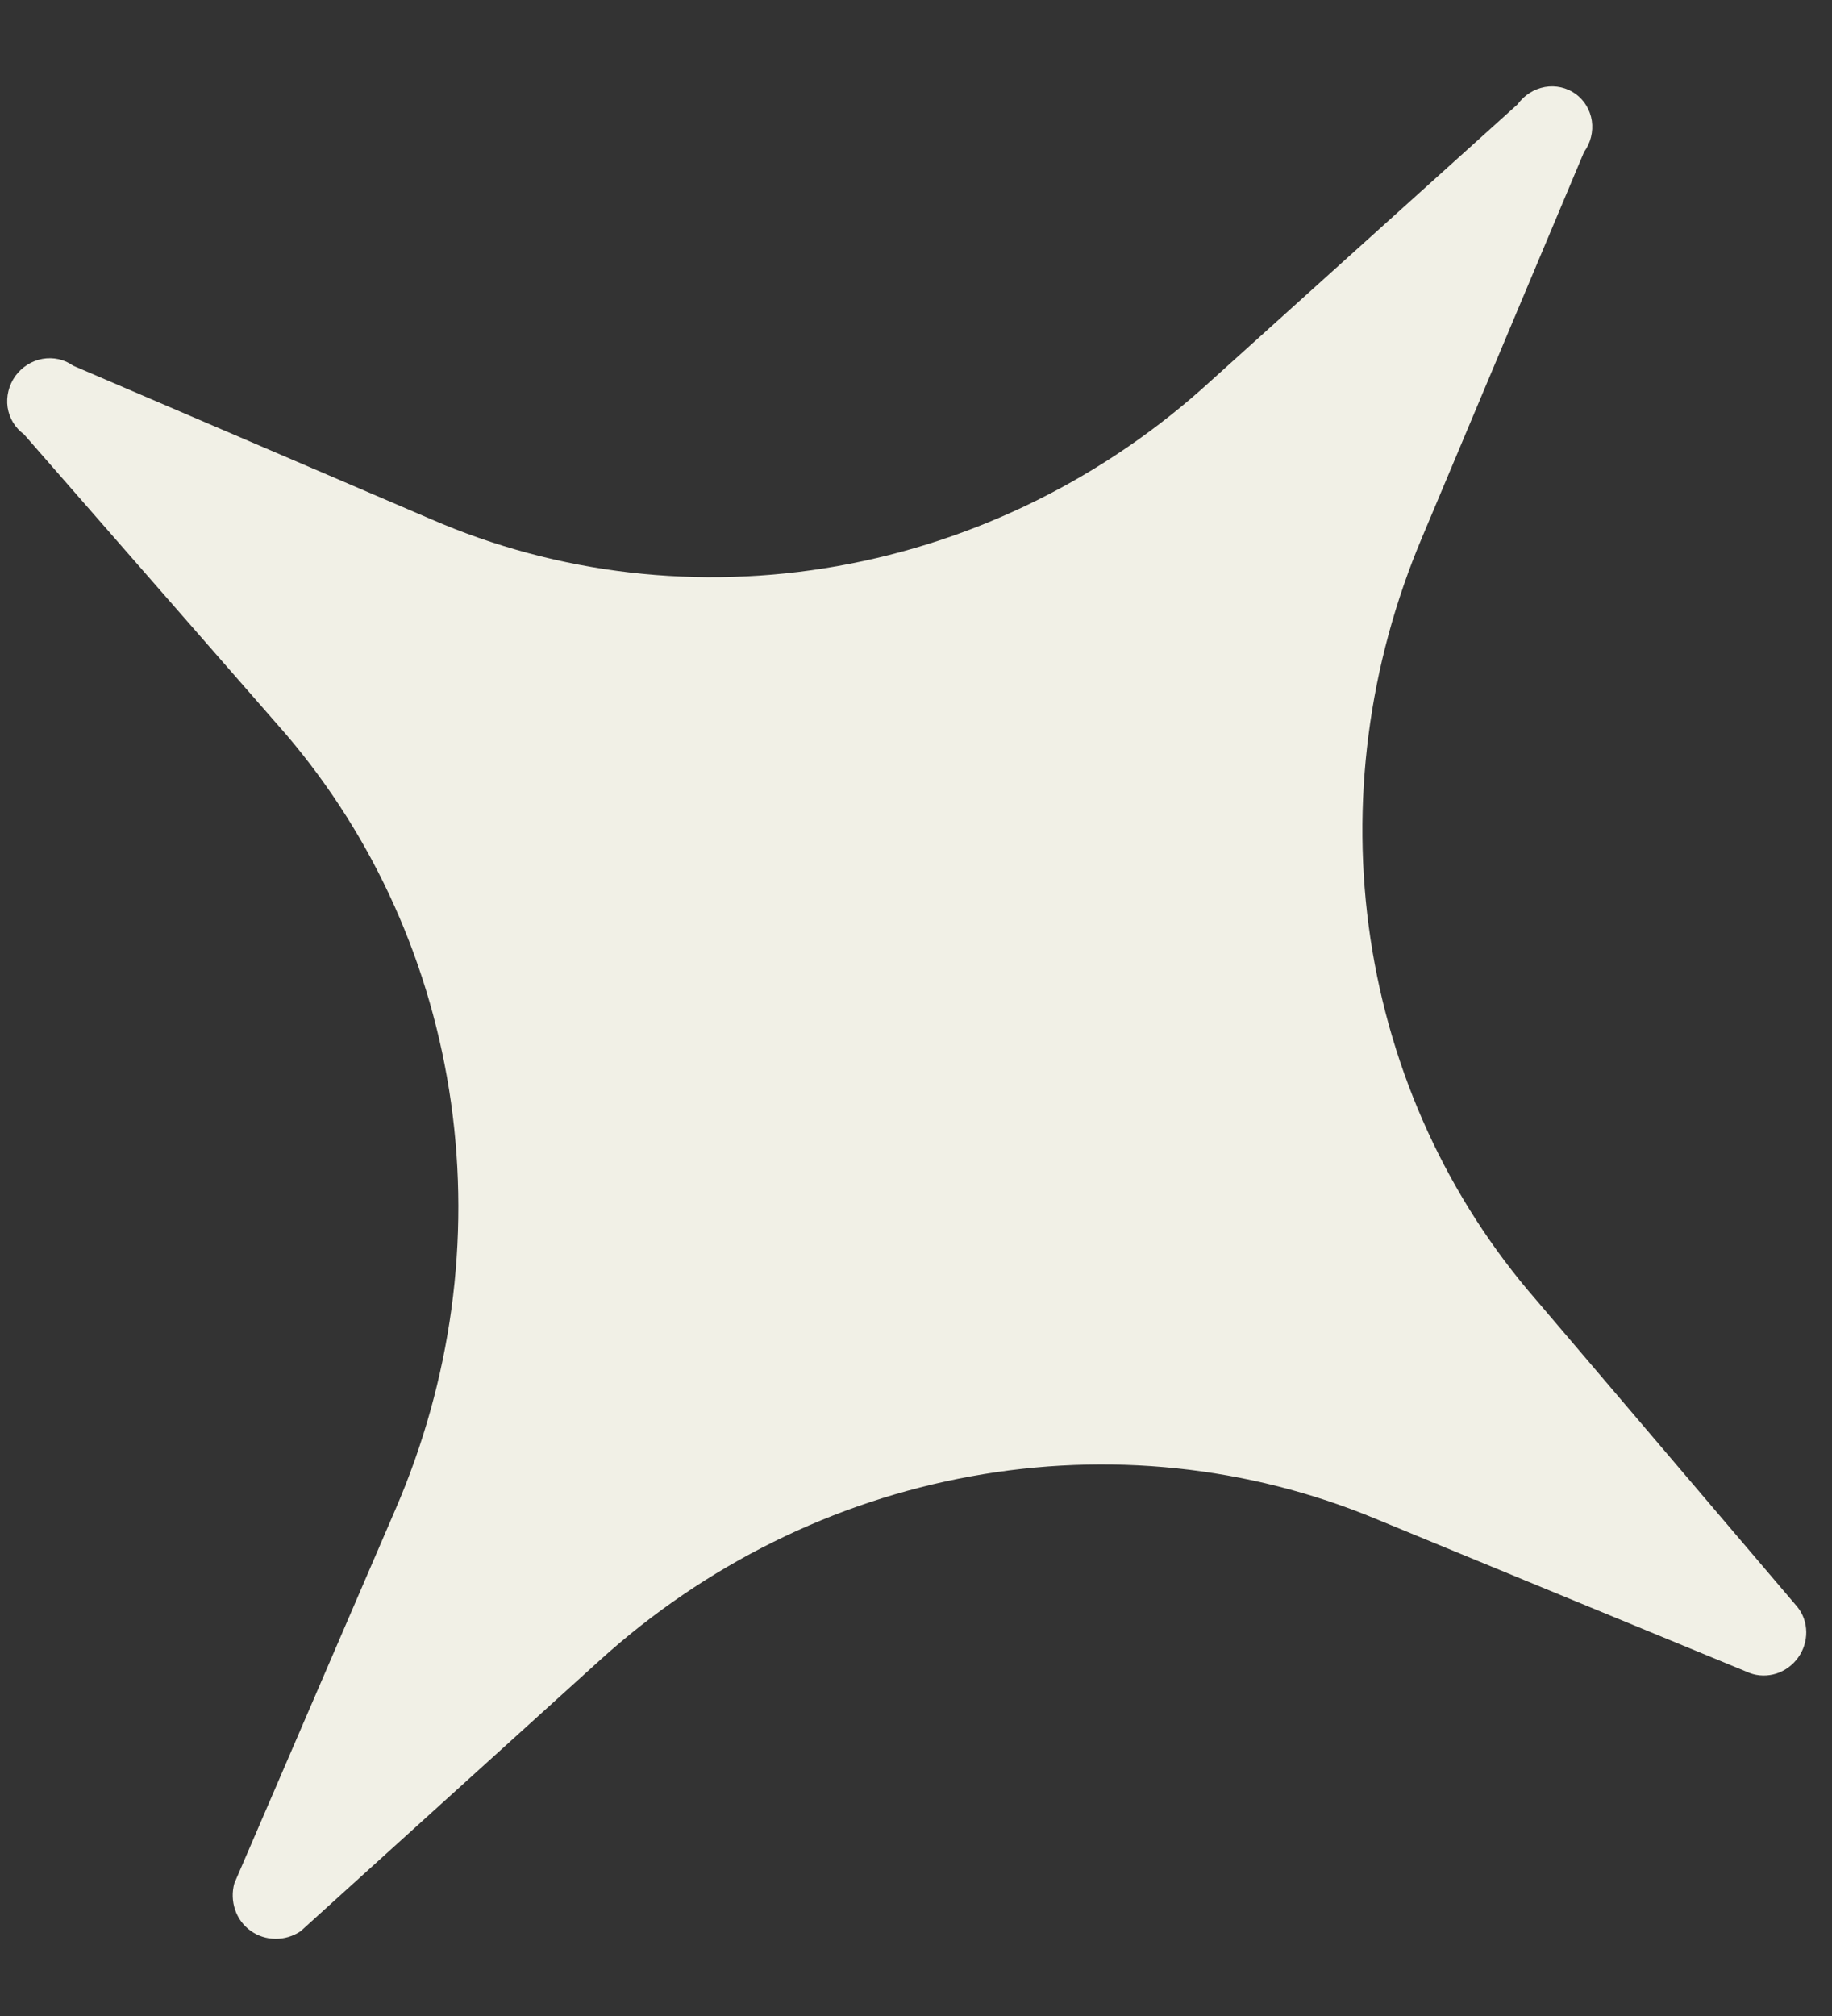<?xml version="1.0" encoding="UTF-8"?> <svg xmlns="http://www.w3.org/2000/svg" width="20" height="22" viewBox="0 0 20 22" fill="none"><rect x="0" y="0" width="20" height="22" fill="#333333" stroke="none"/> <path d="M17.293 1.659L15.525 5.864C14.937 7.253 14.741 8.77 14.961 10.241C15.181 11.711 15.807 13.078 16.769 14.184L19.623 17.537C19.684 17.613 19.718 17.709 19.719 17.809C19.72 17.909 19.689 18.007 19.63 18.089C19.571 18.171 19.488 18.232 19.393 18.263C19.298 18.293 19.196 18.292 19.104 18.258L15.012 16.572C13.627 15.998 12.096 15.838 10.599 16.111C9.102 16.383 7.699 17.078 6.554 18.113L3.283 21.074C3.201 21.13 3.104 21.159 3.006 21.158C2.909 21.157 2.814 21.127 2.736 21.07C2.657 21.014 2.598 20.934 2.567 20.842C2.535 20.749 2.532 20.648 2.558 20.553L4.32 16.465C4.926 15.061 5.135 13.526 4.924 12.034C4.713 10.541 4.091 9.15 3.127 8.019L0.261 4.739C0.165 4.67 0.101 4.564 0.083 4.445C0.066 4.326 0.096 4.204 0.167 4.104C0.239 4.005 0.346 3.937 0.464 3.916C0.583 3.895 0.703 3.922 0.799 3.991L4.704 5.665C6.09 6.267 7.631 6.445 9.141 6.178C10.651 5.911 12.066 5.211 13.214 4.161L16.568 1.138C16.64 1.038 16.746 0.971 16.865 0.949C16.983 0.928 17.104 0.955 17.2 1.024C17.296 1.093 17.36 1.199 17.378 1.318C17.395 1.437 17.365 1.56 17.293 1.659Z" fill="#F1F0E6"></path> </svg> 